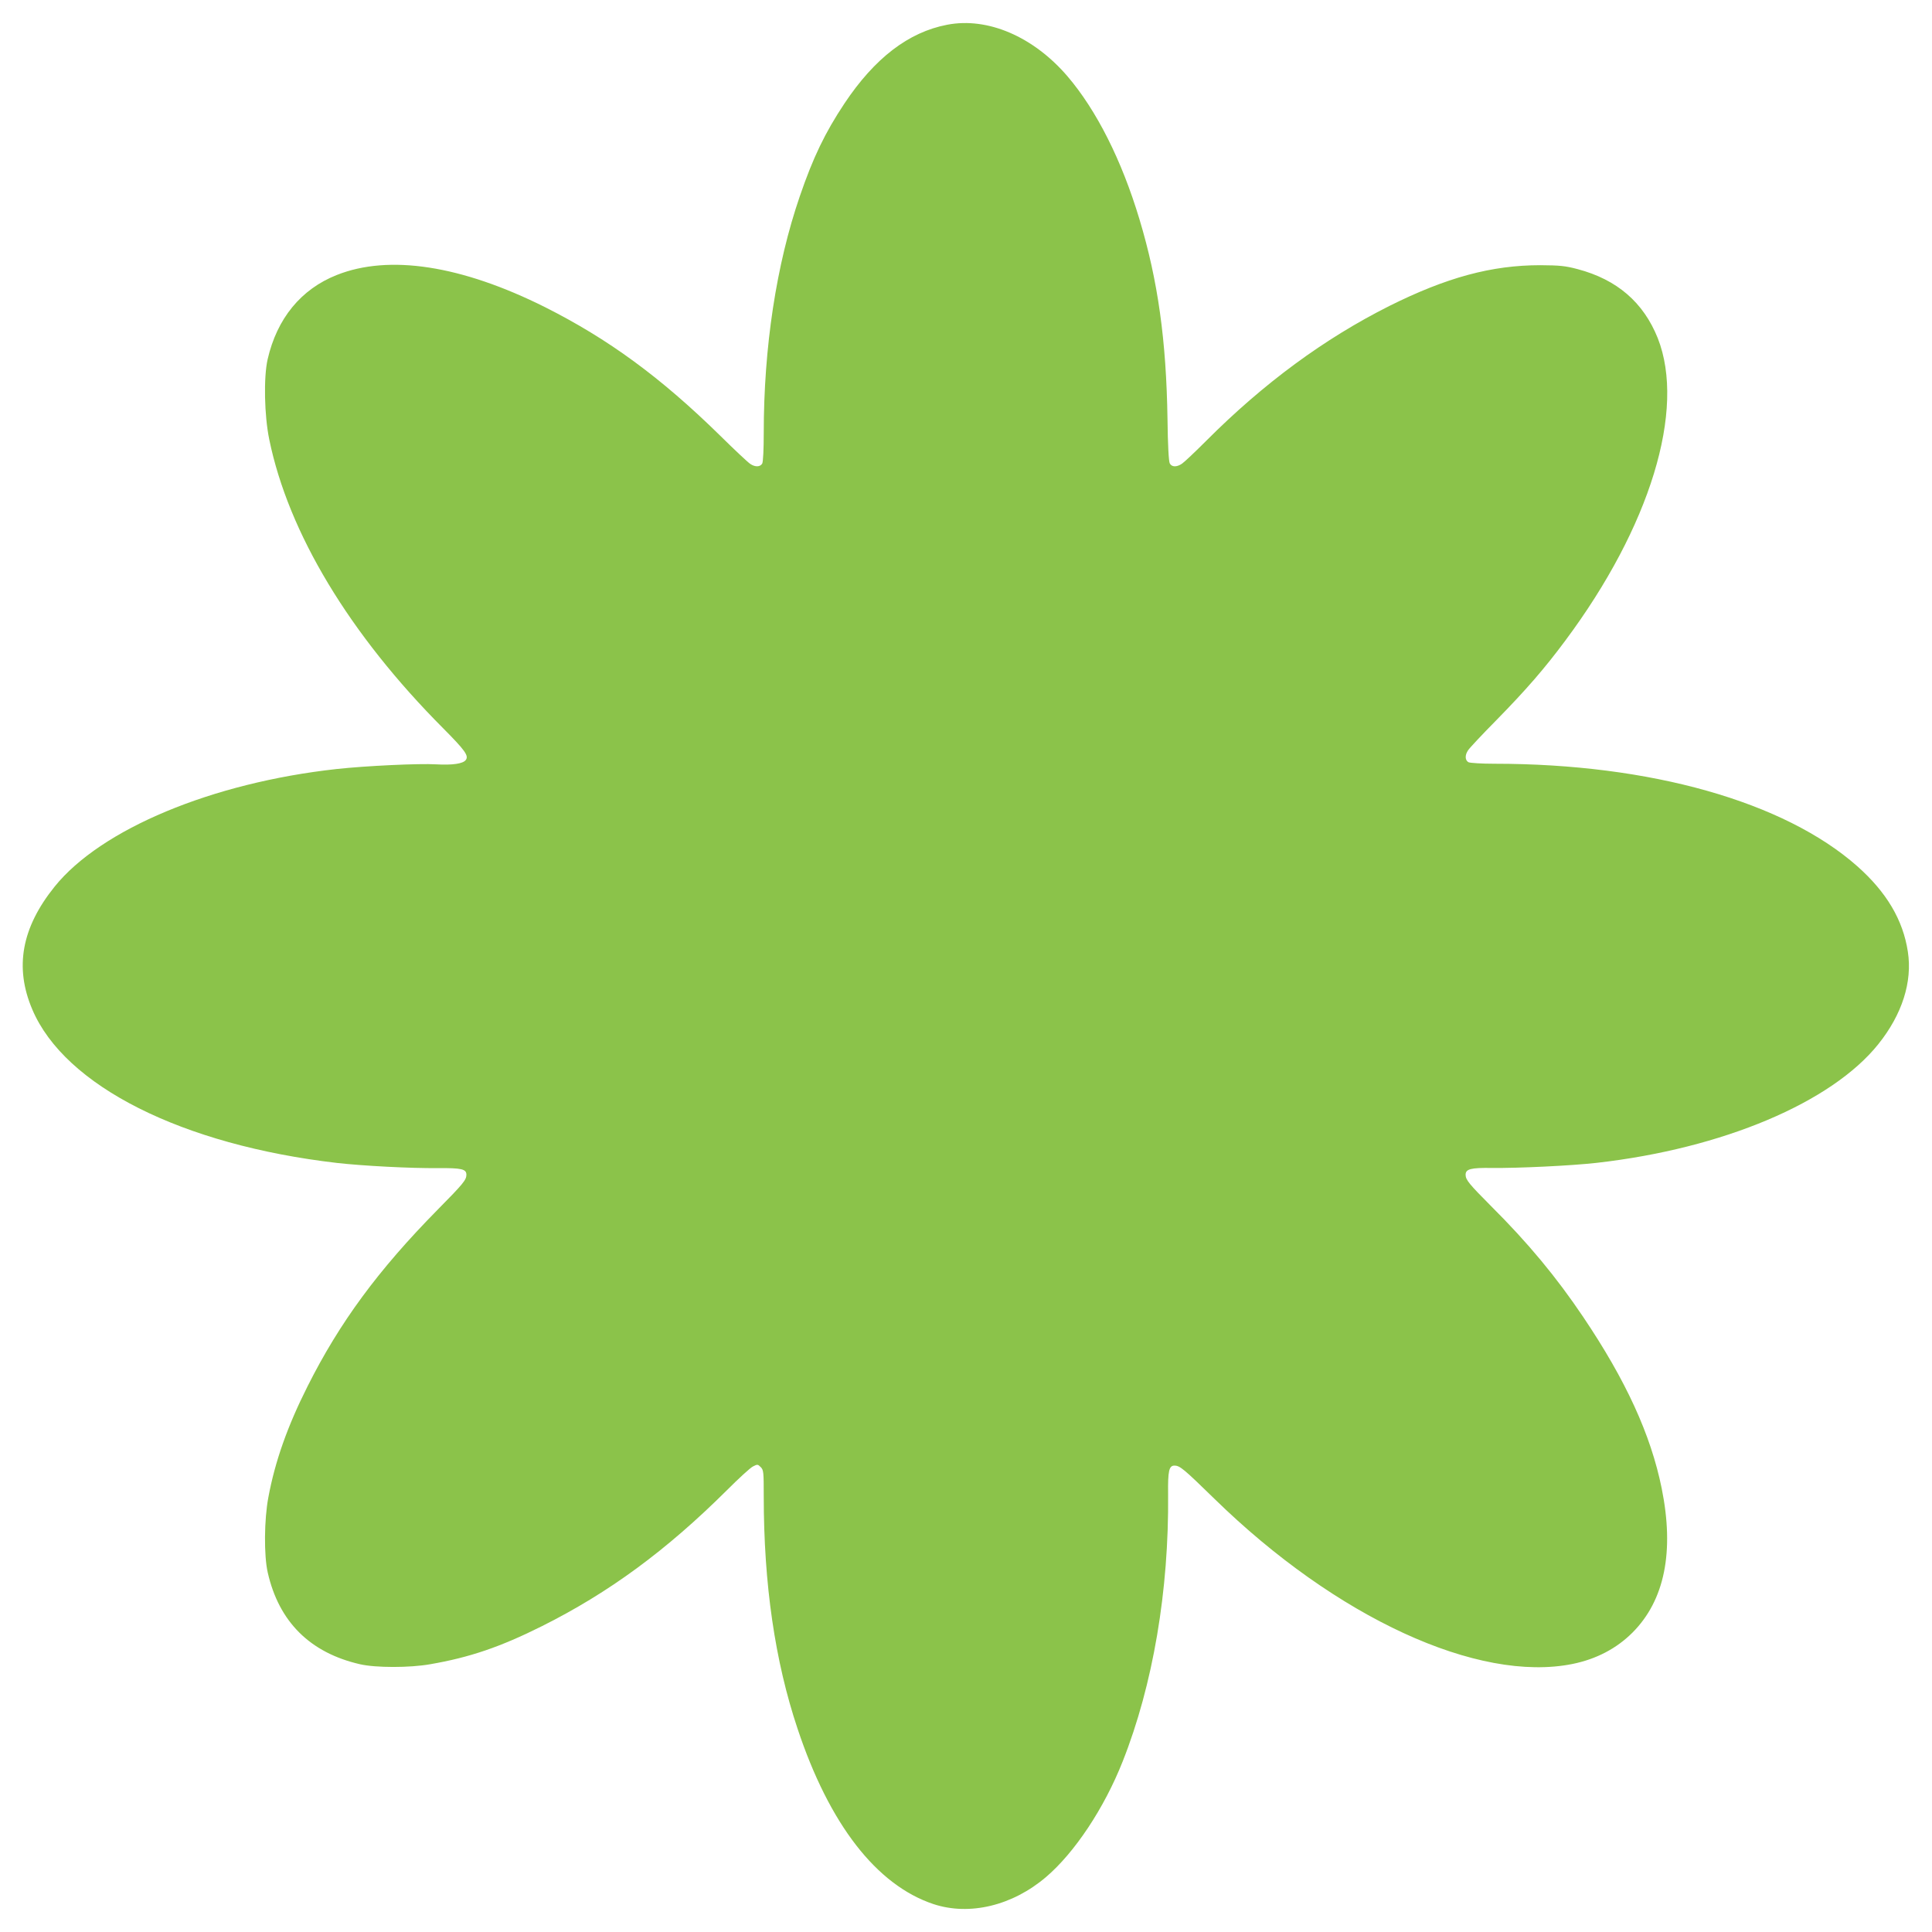 <?xml version="1.0" standalone="no"?>
<!DOCTYPE svg PUBLIC "-//W3C//DTD SVG 20010904//EN"
 "http://www.w3.org/TR/2001/REC-SVG-20010904/DTD/svg10.dtd">
<svg version="1.0" xmlns="http://www.w3.org/2000/svg"
 width="1280pt" height="1280pt" viewBox="0 0 1280 1280"
 preserveAspectRatio="xMidYMid meet">
<g transform="translate(0,1280) scale(0.1,-0.1)"
fill="#8bc34a" stroke="none">
<path d="M6275 12636 c-256 -49 -480 -221 -680 -521 -129 -194 -208 -358 -296
-615 -156 -454 -239 -1001 -239 -1570 0 -106 -4 -189 -10 -201 -13 -23 -47
-25 -80 -2 -14 9 -104 93 -200 188 -395 387 -740 639 -1159 850 -554 277
-1033 351 -1380 213 -237 -94 -396 -288 -458 -559 -27 -120 -22 -371 11 -531
127 -619 532 -1291 1153 -1914 144 -145 170 -181 149 -209 -18 -25 -88 -35
-196 -29 -112 7 -469 -10 -660 -31 -826 -91 -1561 -398 -1868 -779 -219 -272
-267 -535 -148 -814 215 -507 993 -898 2020 -1017 169 -19 486 -36 668 -34
156 1 188 -6 188 -44 0 -34 -20 -59 -191 -232 -394 -400 -649 -747 -861 -1169
-134 -266 -216 -499 -260 -736 -28 -147 -30 -387 -4 -499 74 -326 280 -531
611 -607 104 -24 330 -24 465 0 261 45 464 114 740 252 444 222 825 502 1226
901 77 77 154 148 172 157 30 16 33 15 52 -4 19 -19 20 -33 20 -193 0 -581 74
-1092 224 -1540 211 -634 523 -1036 900 -1162 239 -79 523 -11 746 179 190
162 386 457 508 766 201 507 307 1134 301 1771 -2 154 6 189 42 189 36 0 61
-21 266 -221 805 -786 1745 -1220 2372 -1093 157 32 291 102 397 208 213 214
278 536 193 956 -72 355 -237 715 -520 1135 -177 263 -364 489 -610 734 -145
146 -169 174 -169 208 0 38 34 47 175 45 174 -2 528 15 695 34 834 95 1555
399 1865 787 157 196 226 412 195 612 -32 210 -141 394 -335 566 -484 428
-1372 679 -2403 679 -87 0 -162 5 -173 10 -23 13 -25 47 -2 80 9 14 93 104
188 200 198 202 319 342 455 525 563 755 800 1531 613 2005 -95 237 -270 388
-531 457 -83 22 -119 25 -247 26 -323 0 -621 -81 -1000 -270 -430 -216 -832
-511 -1214 -894 -74 -74 -146 -142 -160 -151 -35 -24 -68 -23 -81 2 -7 13 -13
123 -15 293 -8 521 -63 917 -186 1325 -118 392 -284 721 -477 947 -226 263
-529 393 -797 341z"/>
</g>
</svg>

